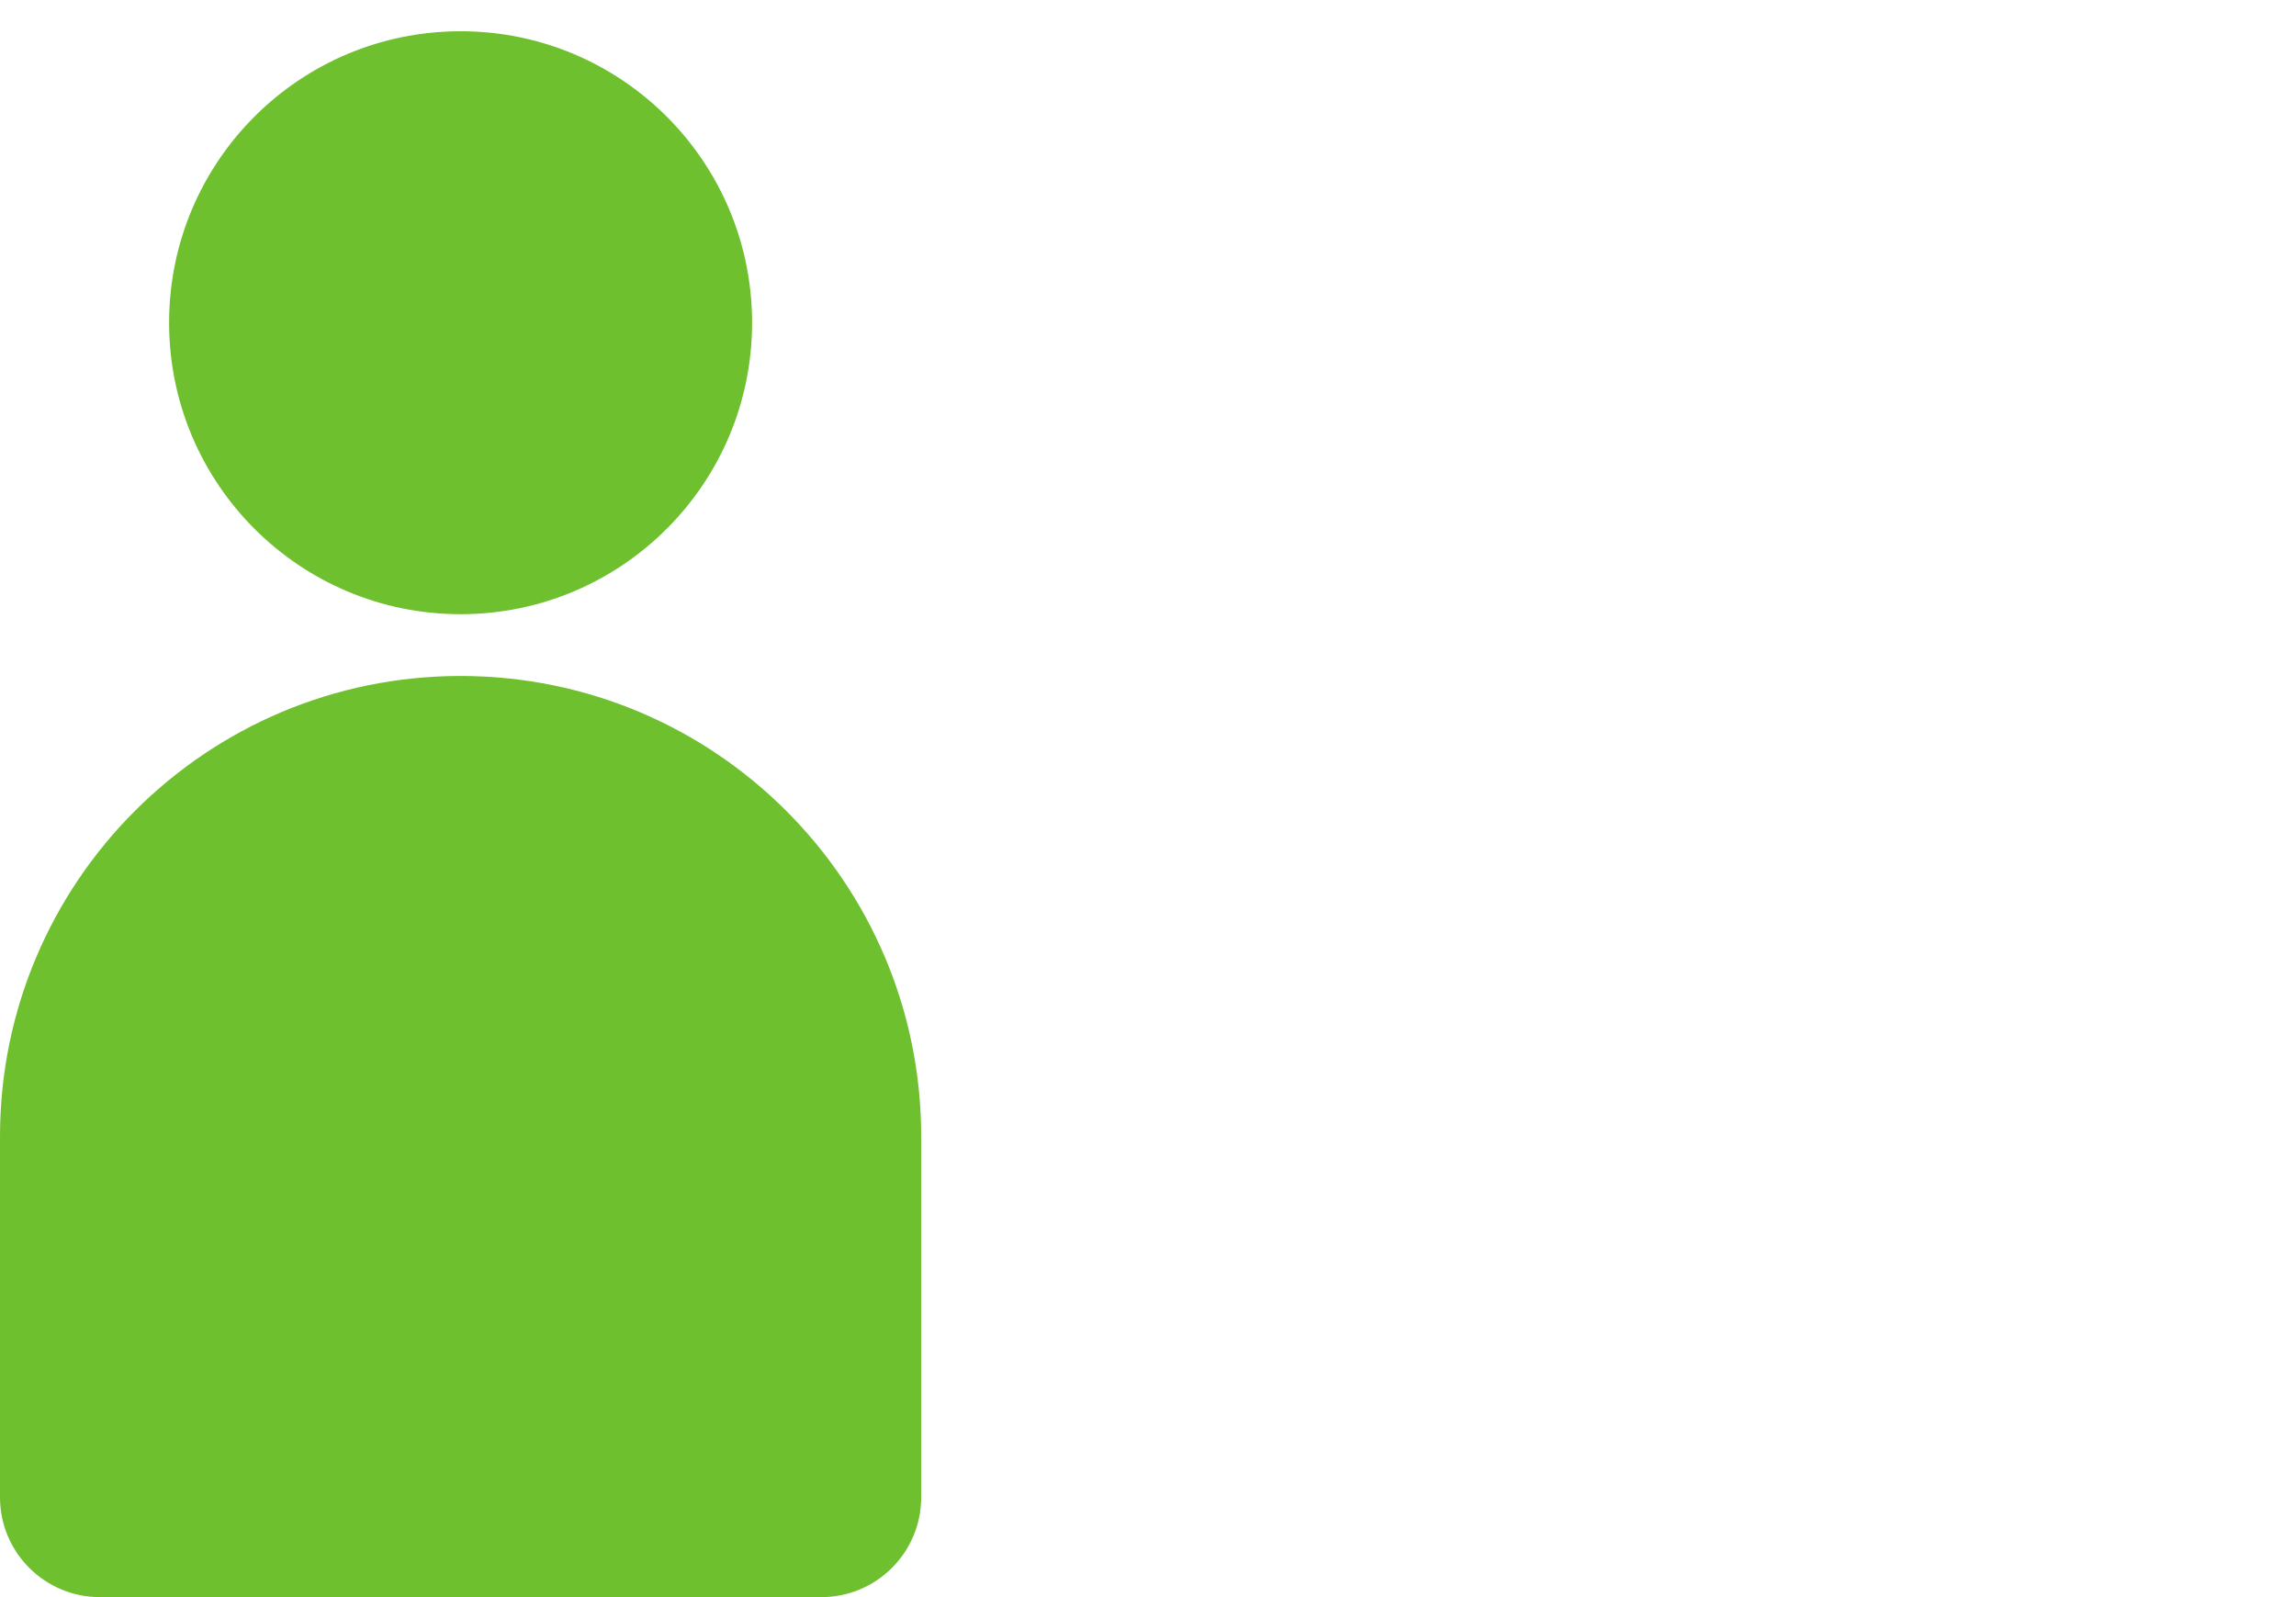 <?xml version="1.0" encoding="UTF-8"?>
<svg width="23px" height="16px" viewBox="0 0 23 16" version="1.1" xmlns="http://www.w3.org/2000/svg" xmlns:xlink="http://www.w3.org/1999/xlink">
    <title>Artboard Copy 2</title>
    <g id="Artboard-Copy-2" stroke="none" stroke-width="1" fill="none" fill-rule="evenodd">
        <path d="M4.614,6.153 C6.227,6.153 7.534,4.845 7.534,3.233 C7.534,1.62 6.227,0.313 4.614,0.313 C3.001,0.313 1.694,1.62 1.694,3.233 C1.694,4.845 3.001,6.153 4.614,6.153 Z M4.614,6.772 C7.162,6.772 9.228,8.838 9.228,11.386 L9.228,15 C9.228,15.552 8.78,16 8.228,16 L1,16 C0.448,16 3.59814091e-15,15.552 3.44169138e-15,15 L3.55271368e-15,11.386 C3.24064893e-15,8.838 2.066,6.772 4.614,6.772 Z" id="Combined-Shape-Copy-2" fill="#6EC02F"></path>
    </g>
</svg>